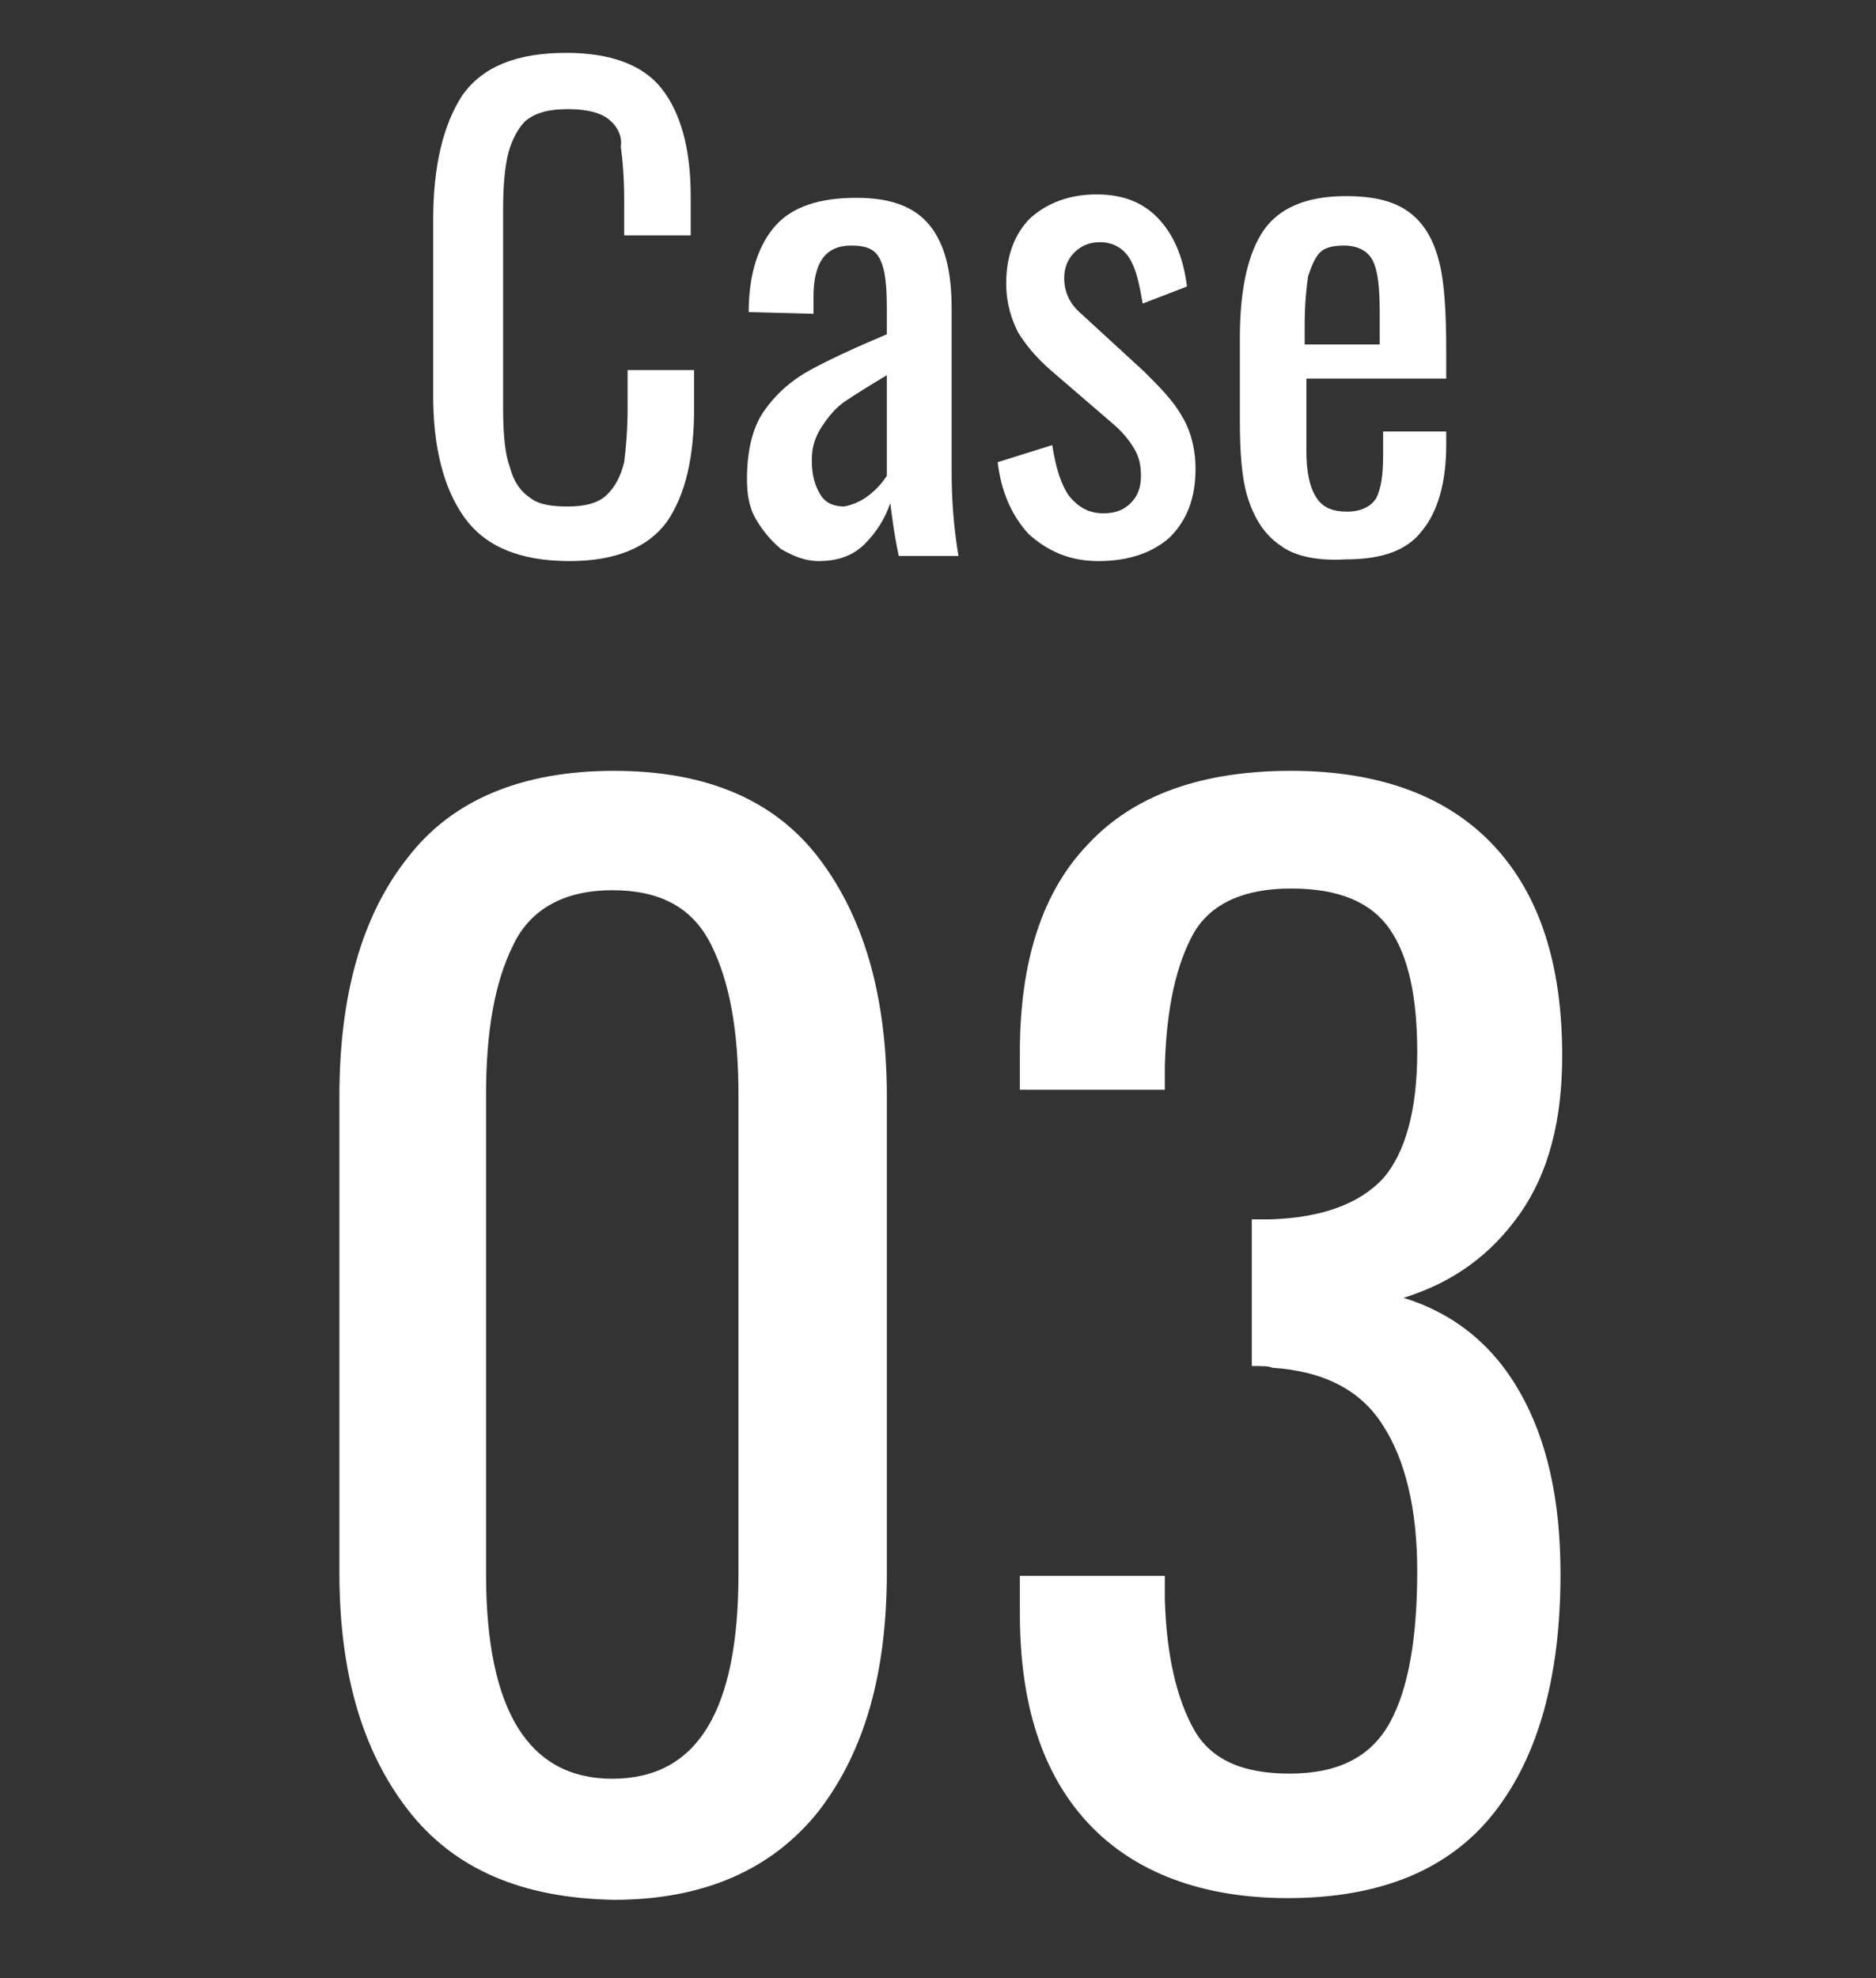 <?xml version="1.0" encoding="utf-8"?>
<!-- Generator: Adobe Illustrator 24.0.3, SVG Export Plug-In . SVG Version: 6.00 Build 0)  -->
<svg version="1.1" id="レイヤー_1" xmlns="http://www.w3.org/2000/svg" xmlns:xlink="http://www.w3.org/1999/xlink" x="0px"
	 y="0px" viewBox="0 0 110 116" style="enable-background:new 0 0 110 116;" xml:space="preserve">
<rect x="0" y="0" width="110" height="116" fill="#333333" stroke="none"/>
<style type="text/css">
	.st0{fill:#FFFFFF;}
</style>
<g>
	<path class="st0" d="M27.2,30.3c-1.2-1.7-1.8-4.1-1.8-7.1V12.9c0-3.2,0.6-5.6,1.7-7.3c1.2-1.7,3.2-2.5,6.1-2.5
		c2.6,0,4.5,0.7,5.6,2.1c1.1,1.4,1.7,3.5,1.7,6.3v2.3h-3.9v-2.1c0-1.3-0.1-2.4-0.2-3.1C36.5,8,36.2,7.4,35.7,7
		c-0.5-0.4-1.3-0.6-2.4-0.6c-1.1,0-1.9,0.2-2.5,0.7C30.4,7.5,30,8.2,29.8,9c-0.2,0.8-0.3,1.9-0.3,3.3v11.6c0,1.5,0.1,2.7,0.4,3.5
		c0.2,0.8,0.6,1.4,1.2,1.8c0.5,0.4,1.3,0.5,2.2,0.5c1,0,1.8-0.2,2.3-0.7c0.5-0.5,0.8-1.1,1-1.9c0.1-0.8,0.2-1.9,0.2-3.2v-2.2h3.9
		v2.2c0,2.9-0.5,5.1-1.6,6.7c-1.1,1.5-3,2.3-5.7,2.3C30.4,32.9,28.4,32,27.2,30.3z"/>
	<path class="st0" d="M45.8,32.2c-0.6-0.5-1.1-1.1-1.5-1.8c-0.4-0.7-0.5-1.5-0.5-2.3c0-1.6,0.3-3,1-4c0.7-1,1.6-1.8,2.7-2.4
		c1.1-0.6,2.6-1.3,4.5-2.1v-1.5c0-1.4-0.1-2.3-0.4-2.9c-0.3-0.6-0.8-0.8-1.7-0.8c-1.5,0-2.2,1-2.2,3v1l-3.8-0.1c0-2.3,0.6-4,1.6-5.1
		c1-1.1,2.6-1.6,4.7-1.6c2,0,3.4,0.5,4.3,1.6c0.9,1.1,1.3,2.7,1.3,4.9v9.5c0,1.6,0.1,3.2,0.4,5h-3.5c-0.3-1.4-0.4-2.4-0.5-3.1
		c-0.3,0.9-0.8,1.7-1.5,2.4s-1.6,1-2.7,1C47.2,32.9,46.5,32.6,45.8,32.2z M51,29c0.5-0.4,0.8-0.8,1-1.1v-5.9c-1,0.6-1.8,1.1-2.4,1.5
		c-0.6,0.4-1,0.9-1.4,1.5c-0.4,0.6-0.6,1.2-0.6,2c0,0.9,0.2,1.5,0.5,2c0.3,0.5,0.8,0.7,1.4,0.7C50,29.6,50.5,29.4,51,29z"/>
	<path class="st0" d="M60.3,31.3c-1-1.1-1.6-2.5-1.8-4.2l3.2-1c0.2,1.3,0.5,2.3,1,3c0.5,0.6,1.1,1,2,1c0.7,0,1.2-0.2,1.6-0.6
		c0.4-0.4,0.6-0.9,0.6-1.6c0-0.6-0.1-1.1-0.4-1.6c-0.3-0.5-0.7-1-1.3-1.5l-3.6-3.1c-0.8-0.7-1.4-1.4-1.9-2.2
		c-0.4-0.8-0.7-1.7-0.7-2.9c0-1.6,0.5-2.9,1.4-3.8c1-0.9,2.3-1.4,3.9-1.4c1.6,0,2.8,0.5,3.7,1.5c0.9,1,1.4,2.3,1.6,3.9l-2.6,1
		c-0.2-1.2-0.4-2.1-0.8-2.7c-0.4-0.6-1-0.9-1.7-0.9c-0.6,0-1.1,0.2-1.5,0.6c-0.4,0.4-0.6,0.9-0.6,1.5c0,0.8,0.3,1.5,1,2.1l3.7,3.4
		c0.9,0.9,1.7,1.7,2.2,2.6c0.5,0.8,0.8,1.9,0.8,3.1c0,1.7-0.5,3-1.5,4c-1,0.9-2.4,1.4-4.2,1.4C62.7,32.9,61.4,32.3,60.3,31.3z"/>
	<path class="st0" d="M75.1,32c-0.9-0.6-1.5-1.5-1.9-2.7c-0.4-1.2-0.5-2.8-0.5-4.7v-4.8c0-2.9,0.5-5,1.4-6.3s2.5-2,4.8-2
		c1.7,0,2.9,0.3,3.8,1c0.9,0.7,1.4,1.7,1.7,2.9s0.4,3,0.4,5.1v1.7h-8.2v4.2c0,1.3,0.2,2.2,0.6,2.8c0.4,0.6,1,0.8,1.8,0.8
		c0.8,0,1.4-0.3,1.7-0.8c0.3-0.6,0.4-1.4,0.4-2.6v-1.3h3.7v0.8c0,2.2-0.5,3.9-1.4,5c-0.9,1.2-2.4,1.7-4.5,1.7
		C77.2,32.9,75.9,32.6,75.1,32z M80.9,20.2v-1.9c0-1.4-0.1-2.4-0.4-3c-0.3-0.6-0.9-0.9-1.7-0.9c-0.6,0-1.1,0.1-1.4,0.4
		c-0.3,0.3-0.5,0.8-0.7,1.4c-0.1,0.7-0.2,1.6-0.2,2.9v1.1H80.9z"/>
	<path class="st0" d="M23.9,106.1c-2.7-3.5-4-8.1-4-13.9V64.3c0-5.9,1.3-10.6,4-14c2.6-3.4,6.7-5.1,12.1-5.1c5.4,0,9.4,1.7,12,5.1
		c2.6,3.4,4,8,4,14v27.9c0,5.9-1.3,10.5-4,14c-2.7,3.4-6.7,5.2-12,5.2C30.6,111.3,26.6,109.6,23.9,106.1z M43.3,92.3V64.2
		c0-3.7-0.5-6.6-1.6-8.8s-3-3.2-5.8-3.2c-2.8,0-4.8,1.1-5.8,3.2c-1.1,2.2-1.6,5.1-1.6,8.8v28.1c0,8,2.5,12,7.4,12
		C40.9,104.3,43.3,100.3,43.3,92.3z"/>
	<path class="st0" d="M63.8,106.9c-2.7-2.9-4-7-4-12.3v-2.2h8.5v1.4c0.1,3.3,0.7,5.8,1.7,7.6c1,1.8,2.9,2.6,5.6,2.6
		c2.9,0,4.8-1,5.9-3s1.6-5,1.6-8.9c0-3.6-0.7-6.5-2-8.5c-1.3-2.1-3.5-3.2-6.5-3.4c-0.2-0.1-0.6-0.1-1.2-0.1v-8.6h1.1
		c3-0.1,5.2-0.9,6.6-2.4c1.3-1.5,2-4,2-7.4c0-3.2-0.5-5.6-1.6-7.2c-1.1-1.6-3-2.4-5.8-2.4c-2.8,0-4.7,0.9-5.7,2.6
		c-1,1.8-1.6,4.3-1.7,7.8v1.4h-8.5v-2.2c0-5.3,1.3-9.4,4-12.2c2.7-2.9,6.7-4.3,11.9-4.3c5.2,0,9.2,1.5,11.9,4.4c2.7,2.9,4,7,4,12.3
		c0,3.8-0.8,6.9-2.5,9.3c-1.7,2.4-3.9,4-6.8,4.9c2.9,0.9,5.2,2.7,6.8,5.5c1.6,2.8,2.4,6.3,2.4,10.7c0,6-1.3,10.7-3.9,14
		c-2.6,3.3-6.6,5-12.1,5C70.5,111.3,66.5,109.8,63.8,106.9z"/>
</g>
</svg>
